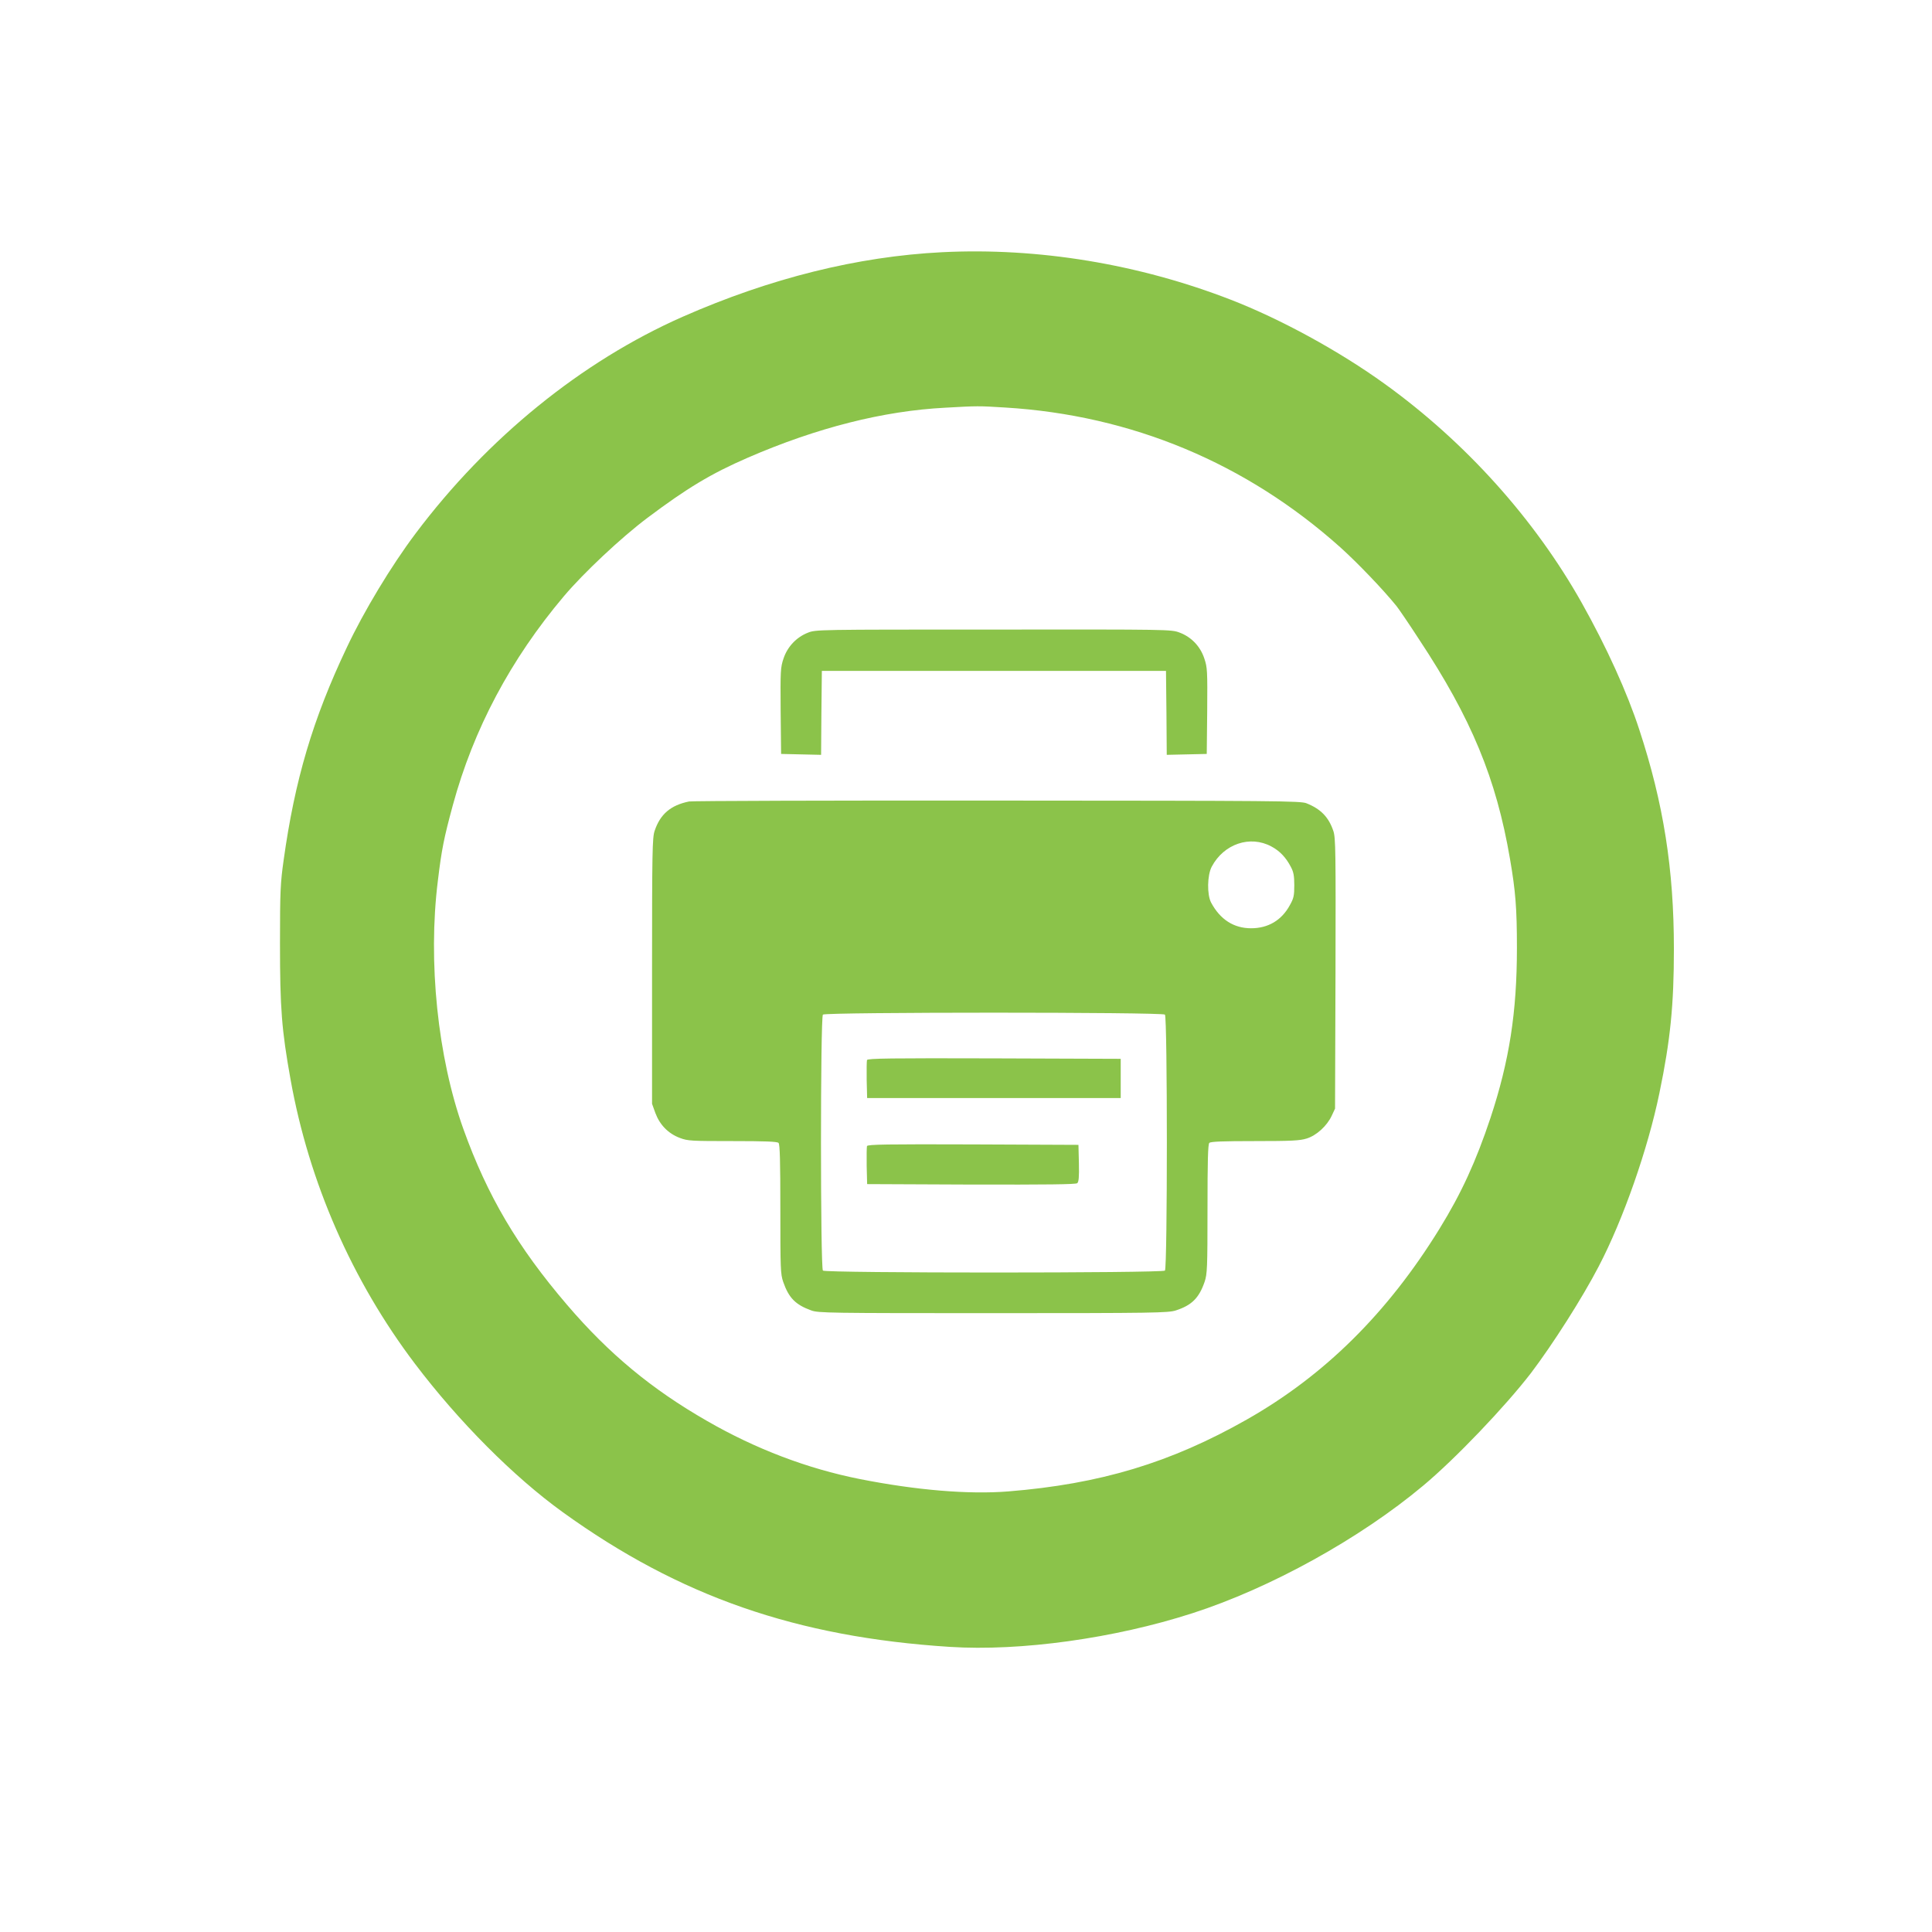 <?xml version="1.0" standalone="no"?>
<!DOCTYPE svg PUBLIC "-//W3C//DTD SVG 20010904//EN"
 "http://www.w3.org/TR/2001/REC-SVG-20010904/DTD/svg10.dtd">
<svg version="1.0" xmlns="http://www.w3.org/2000/svg"
 width="1280pt" height="1280pt" viewBox="0 0 1280 1280"
 preserveAspectRatio="xMidYMid meet">
<g transform="translate(0,1280) scale(0.1,-0.1)"
fill="#8bc34a" stroke="none">
<path d="M6241 11129 c-558 -28 -1138 -172 -1719 -428 -668 -295 -1293 -802
-1769 -1436 -161 -214 -343 -516 -455 -754 -226 -476 -345 -879 -419 -1411
-21 -149 -24 -203 -24 -550 0 -432 11 -572 70 -902 122 -681 407 -1332 824
-1883 290 -383 654 -749 980 -984 774 -558 1548 -827 2564 -892 468 -30 1090
56 1607 223 516 166 1111 495 1530 846 213 178 542 523 713 745 144 190 340
497 449 707 163 312 326 779 402 1148 73 351 96 585 96 955 0 529 -69 965
-229 1452 -80 246 -217 548 -381 840 -313 557 -771 1066 -1305 1451 -302 218
-690 430 -1020 558 -611 237 -1276 347 -1914 315z m419 -1029 c838 -51 1597
-368 2222 -928 113 -102 280 -276 370 -387 13 -16 81 -115 149 -220 348 -526
512 -923 603 -1455 37 -215 46 -327 46 -591 0 -424 -50 -747 -175 -1125 -96
-288 -193 -500 -338 -735 -344 -558 -762 -972 -1277 -1264 -504 -286 -971
-427 -1580 -476 -263 -21 -610 8 -984 82 -347 69 -689 199 -1012 385 -366 210
-648 443 -927 769 -328 383 -528 722 -687 1165 -170 475 -236 1110 -169 1645
25 208 40 282 99 500 137 504 383 967 736 1385 130 154 379 388 552 518 265
199 423 294 667 400 457 198 897 310 1310 331 211 12 218 12 395 1z"/>
<path d="M5352 8608 c-76 -30 -135 -93 -161 -171 -20 -59 -21 -81 -19 -348 l3
-284 132 -3 133 -3 2 278 3 278 1140 0 1140 0 3 -278 2 -278 133 3 132 3 3
284 c2 267 1 289 -19 348 -26 80 -86 143 -164 172 -55 21 -67 21 -1233 20
-1172 0 -1177 0 -1230 -21z"/>
<path d="M4565 7490 c-122 -25 -191 -84 -228 -195 -15 -44 -17 -135 -17 -928
l0 -880 22 -61 c29 -78 85 -136 162 -165 53 -20 75 -21 349 -21 215 0 296 -3
305 -12 9 -9 12 -120 12 -438 0 -396 1 -431 19 -483 37 -106 81 -151 186 -189
46 -17 117 -18 1205 -18 1074 0 1159 2 1210 18 105 34 154 82 191 190 17 51
19 89 19 482 0 318 3 429 12 438 9 9 90 12 302 12 244 0 298 3 343 17 65 20
135 84 166 151 l22 47 3 894 c2 812 1 899 -14 945 -31 92 -83 146 -178 184
-38 16 -201 17 -2046 18 -1103 1 -2023 -2 -2045 -6z m3858 -298 c55 -29 97
-73 129 -135 18 -33 23 -59 23 -122 0 -70 -4 -87 -30 -133 -54 -99 -143 -152
-256 -152 -115 0 -205 58 -265 170 -28 53 -26 181 4 238 80 151 254 210 395
134z m-705 -1114 c17 -17 17 -1679 0 -1696 -17 -17 -2249 -17 -2266 0 -17 17
-17 1679 0 1696 17 17 2249 17 2266 0z"/>
<path d="M5744 5777 c-2 -7 -3 -67 -2 -133 l3 -119 840 0 840 0 0 130 0 130
-838 3 c-684 2 -839 0 -843 -11z"/>
<path d="M5744 5207 c-2 -7 -3 -67 -2 -133 l3 -119 689 -3 c509 -1 692 1 703
9 10 9 13 39 11 133 l-3 121 -698 3 c-569 2 -699 0 -703 -11z"/>
</g>
</svg>
